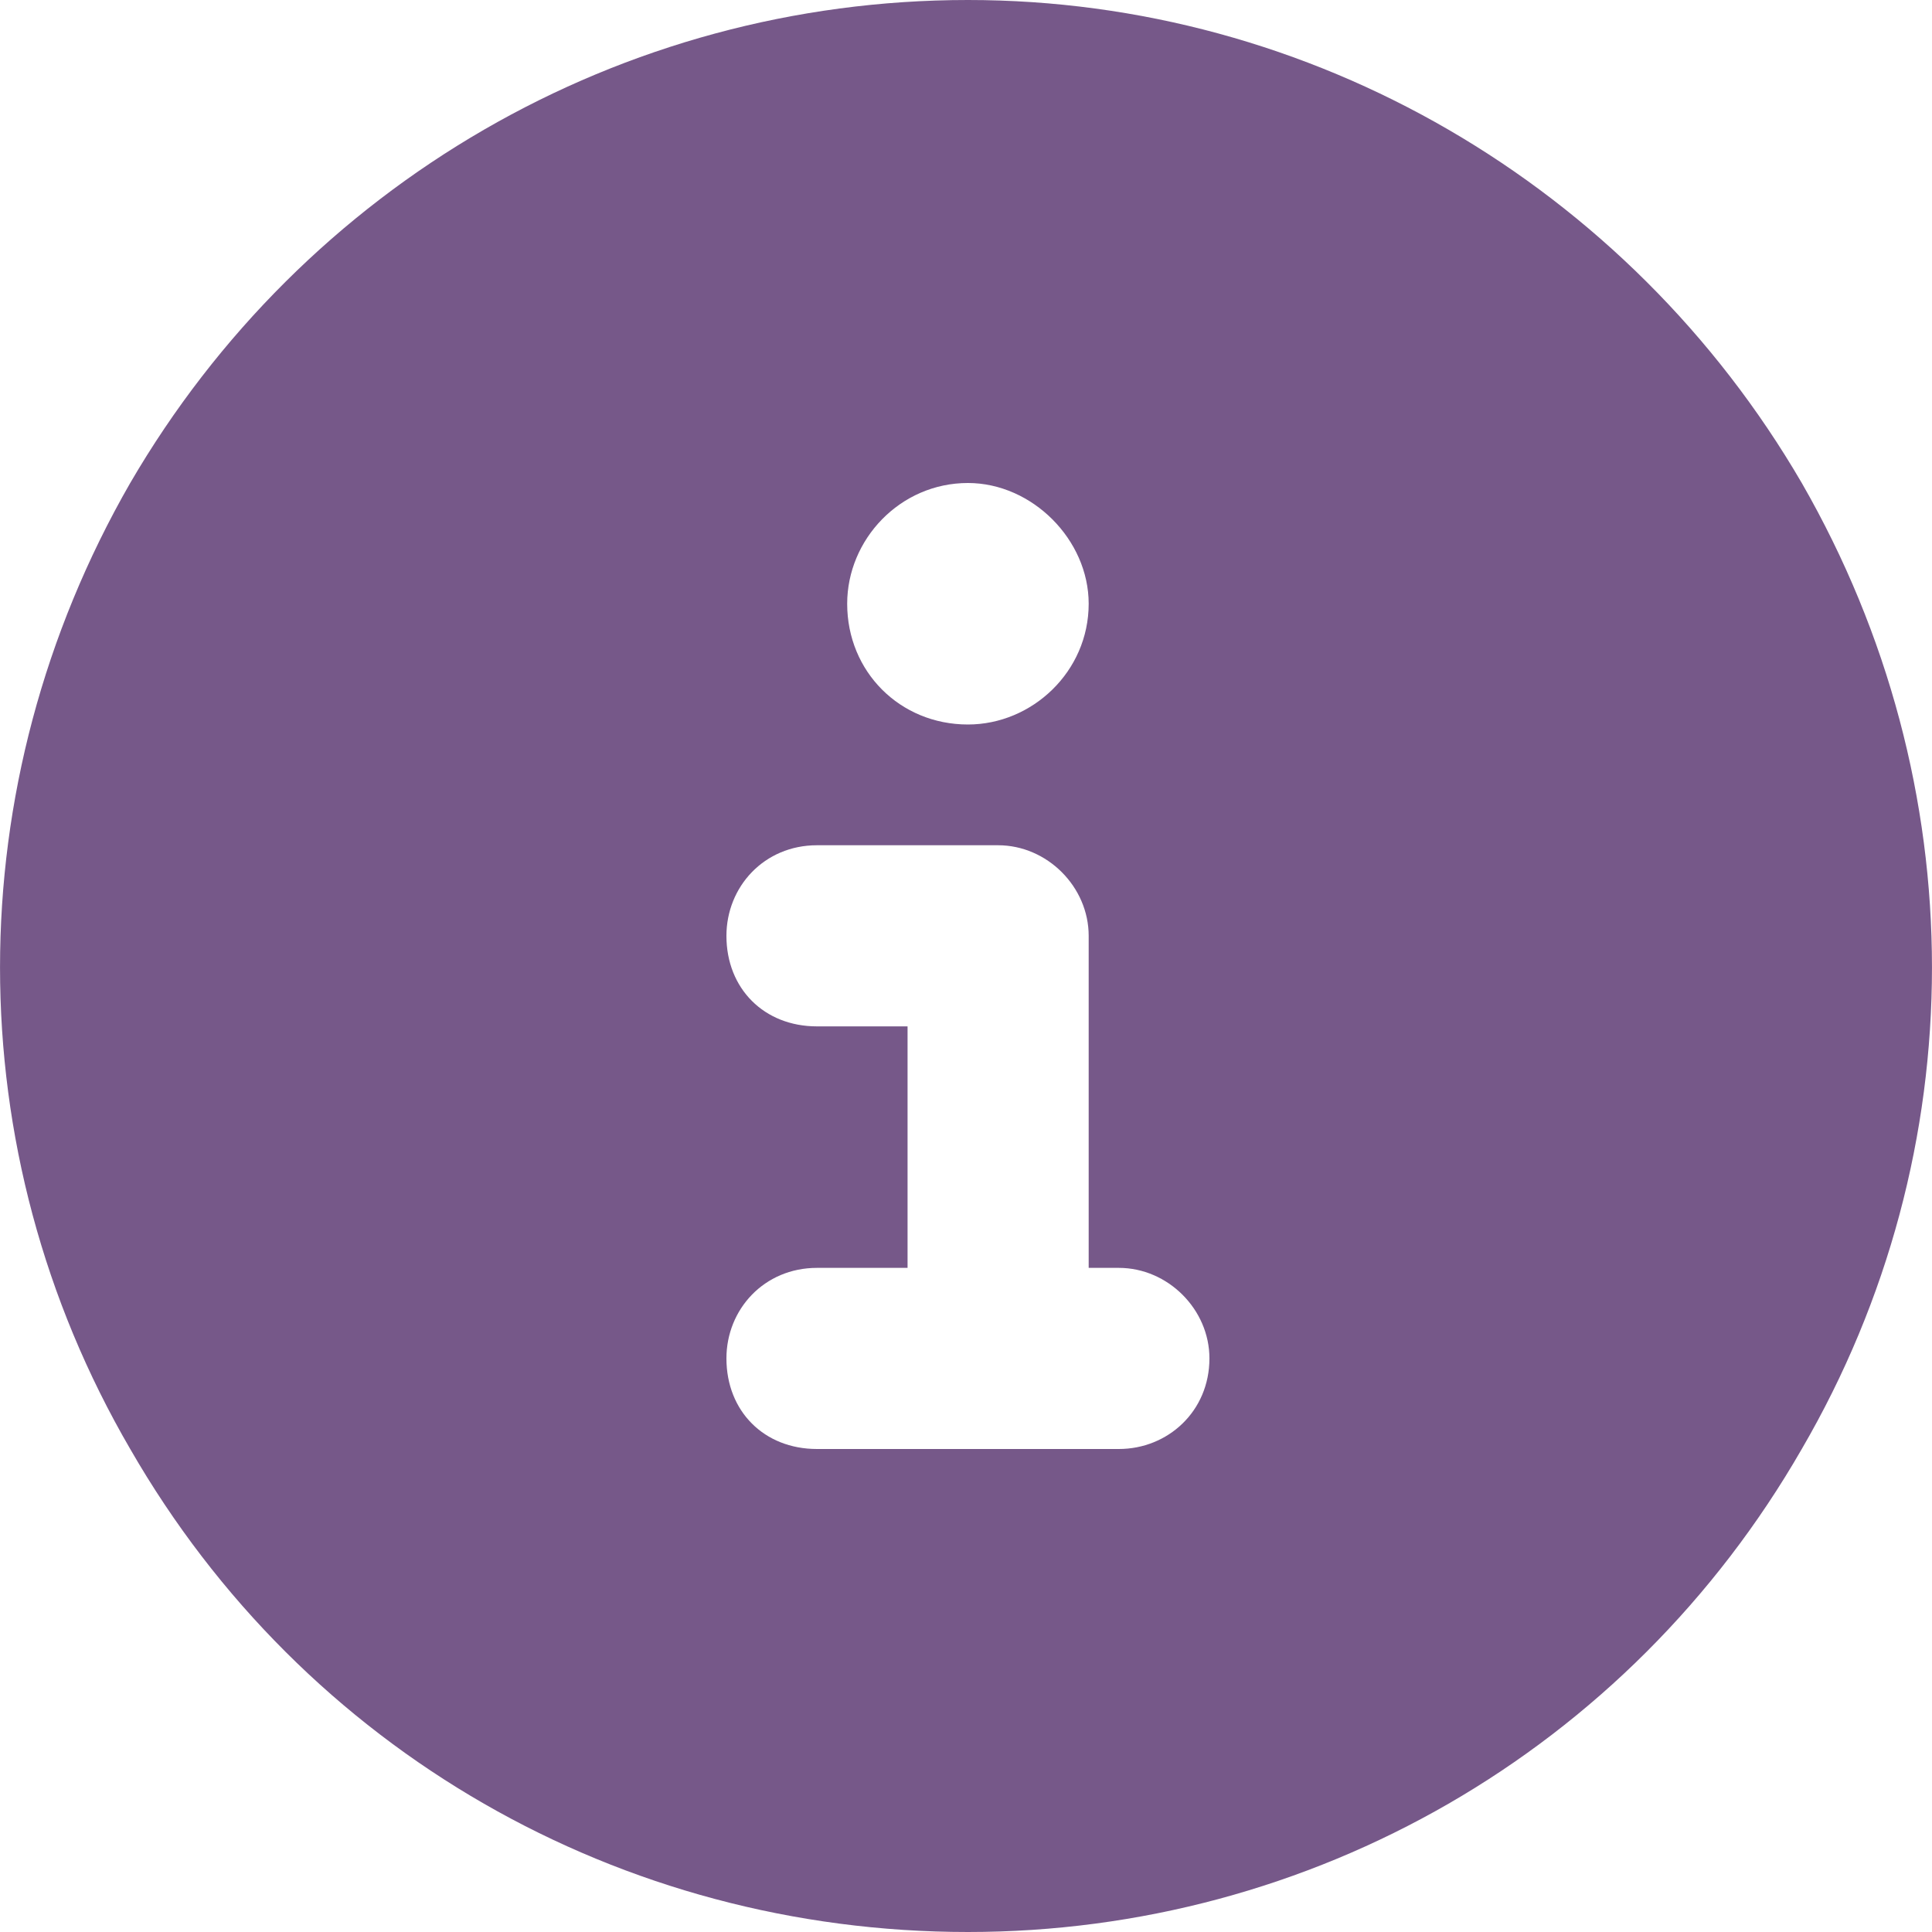 <svg width="20" height="20" viewBox="0 0 20 20" fill="none" xmlns="http://www.w3.org/2000/svg">
<path d="M10.02 20C6.426 20 3.145 18.125 1.348 15C-0.449 11.914 -0.449 8.125 1.348 5C3.145 1.914 6.426 0 10.02 0C13.574 0 16.855 1.914 18.652 5C20.449 8.125 20.449 11.914 18.652 15C16.855 18.125 13.574 20 10.02 20ZM8.457 13.125C7.91 13.125 7.52 13.555 7.52 14.062C7.52 14.609 7.91 15 8.457 15H11.582C12.09 15 12.52 14.609 12.52 14.062C12.52 13.555 12.09 13.125 11.582 13.125H11.27V9.688C11.27 9.18 10.84 8.75 10.332 8.75H8.457C7.91 8.75 7.52 9.18 7.52 9.688C7.52 10.234 7.91 10.625 8.457 10.625H9.395V13.125H8.457ZM10.02 5C9.316 5 8.77 5.586 8.77 6.25C8.77 6.953 9.316 7.5 10.02 7.5C10.684 7.5 11.27 6.953 11.27 6.25C11.27 5.586 10.684 5 10.02 5Z" fill="#765889"/>
</svg>
